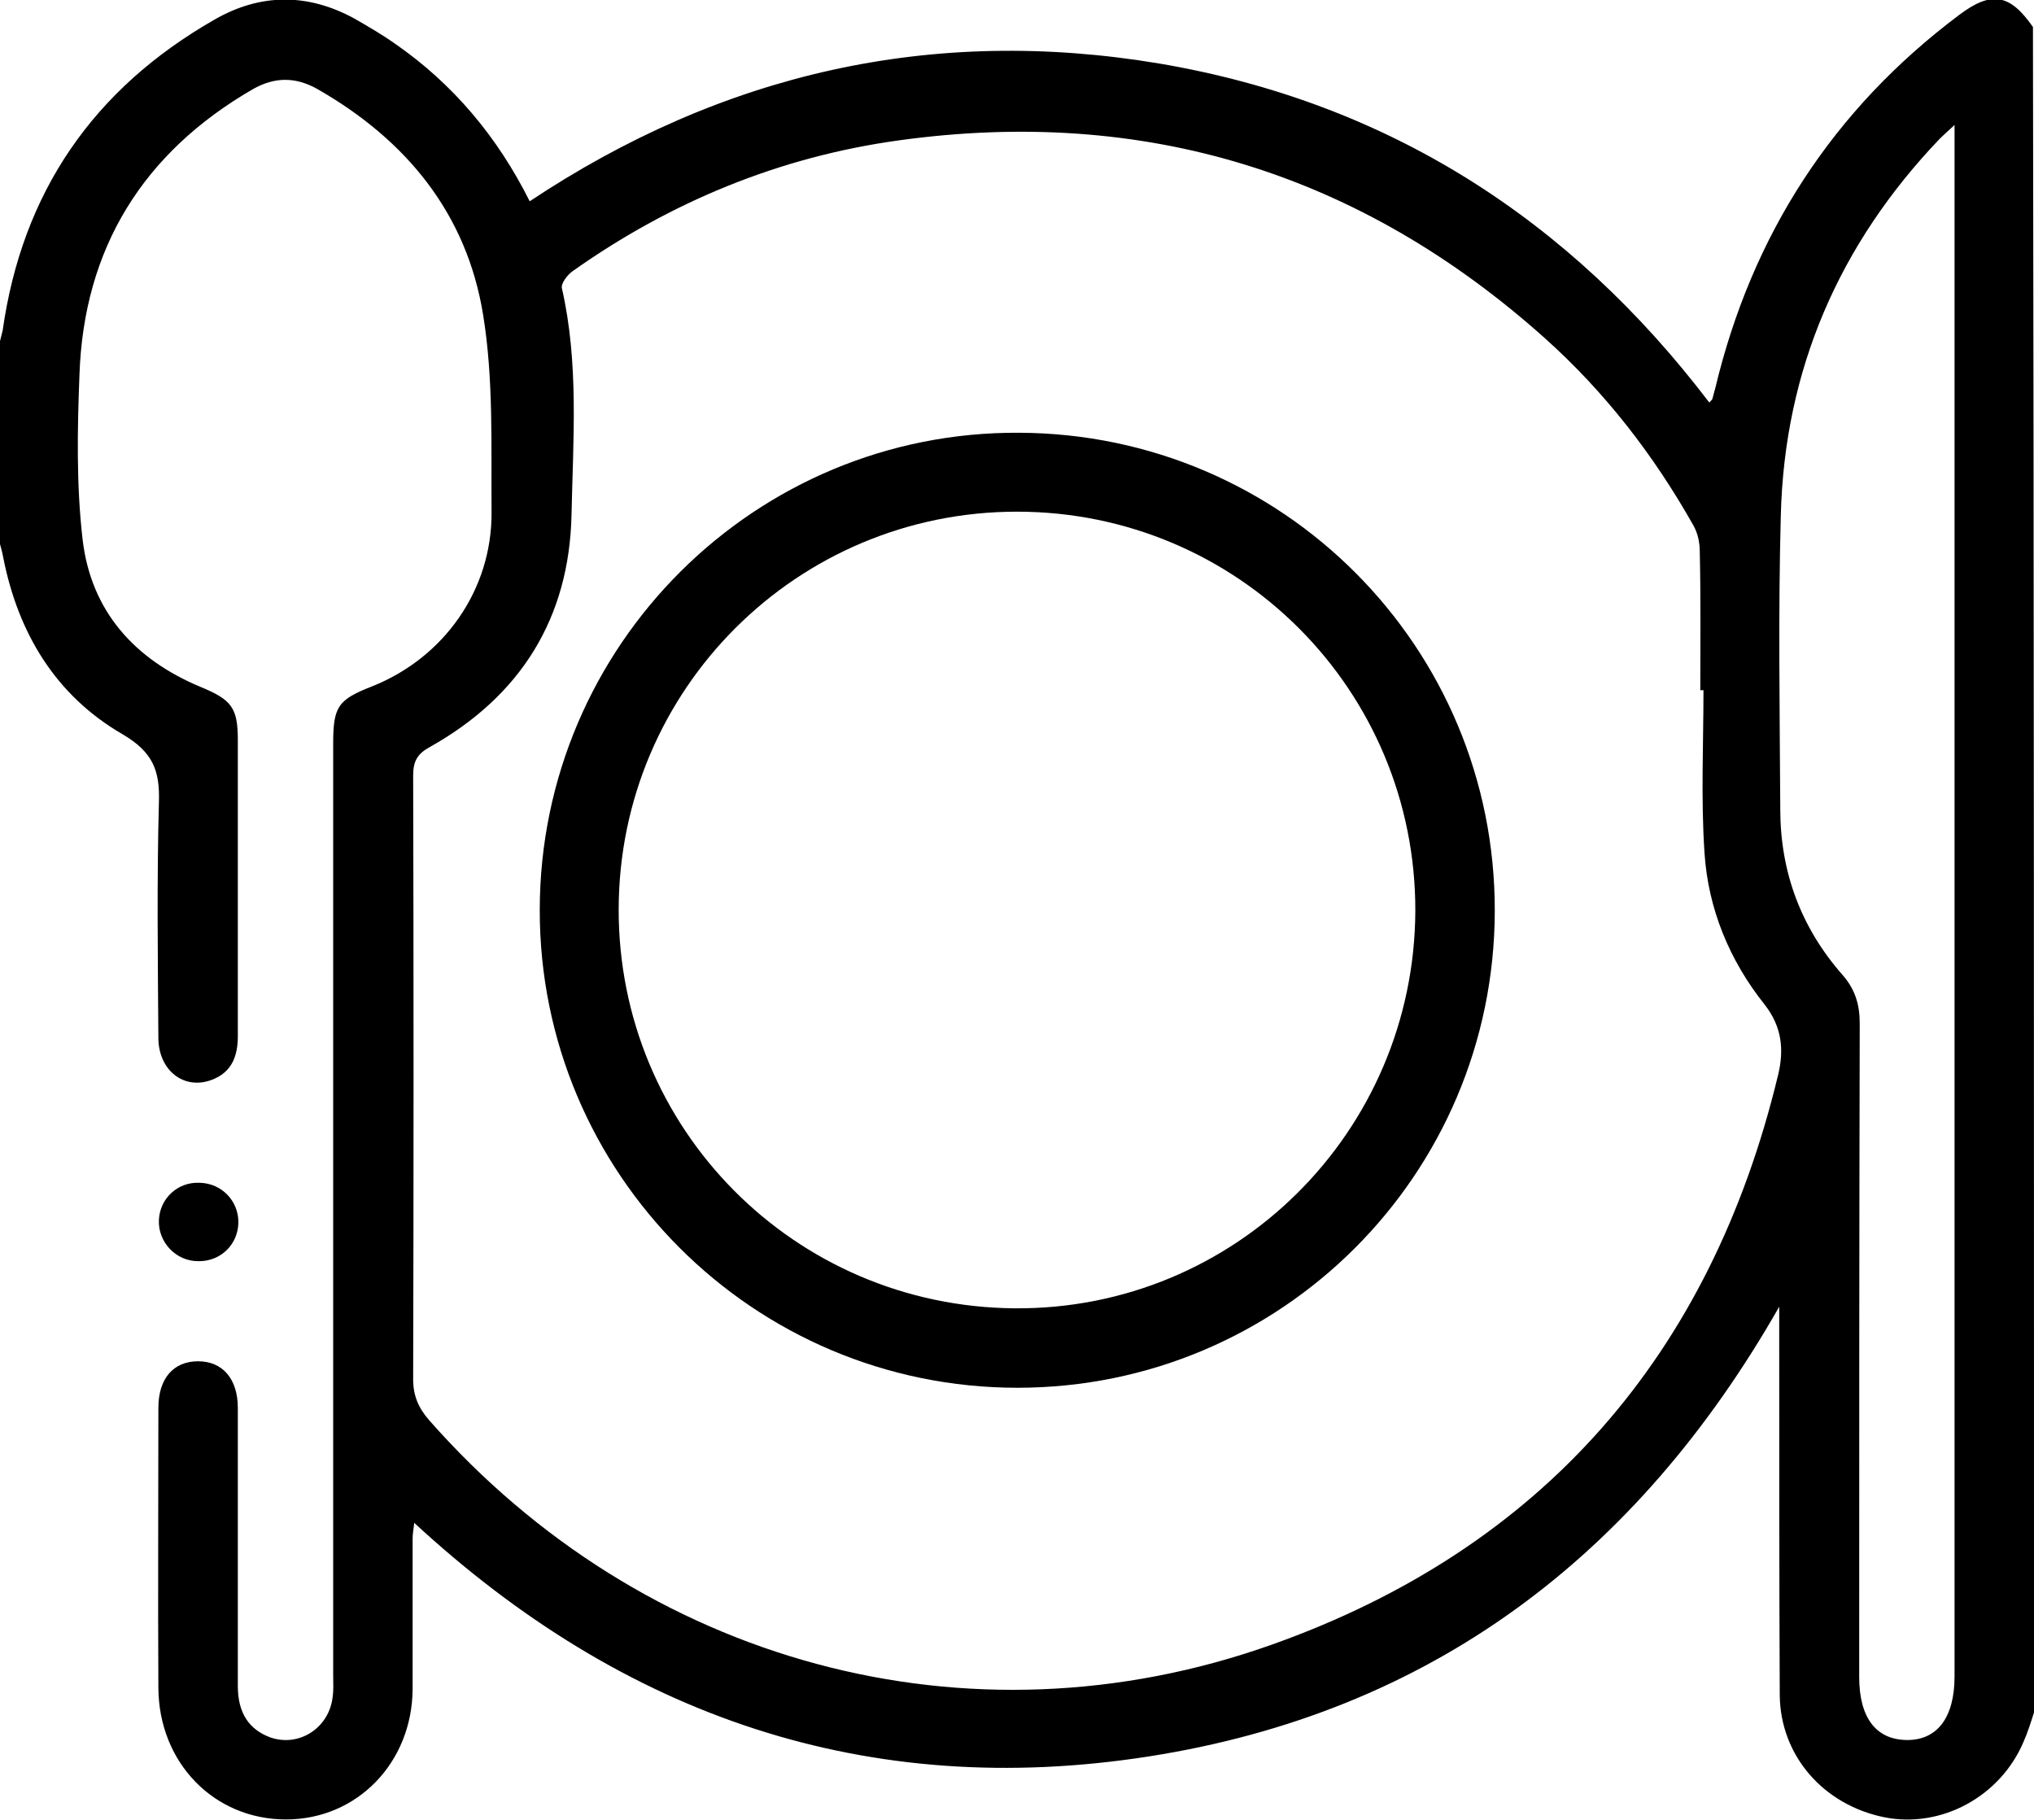 <?xml version="1.0" encoding="utf-8"?>
<!-- Generator: Adobe Illustrator 22.0.1, SVG Export Plug-In . SVG Version: 6.00 Build 0)  -->
<svg version="1.1" id="Layer_1" xmlns="http://www.w3.org/2000/svg" xmlns:xlink="http://www.w3.org/1999/xlink" x="0px" y="0px"
	 viewBox="0 0 384 343.6" style="enable-background:new 0 0 384 343.6;" xml:space="preserve">
<g>
	<path d="M384,323.3c-0.6,1.9-1.2,3.8-2,5.6c-4.4,10.3-15.5,16.3-26.2,14.2c-11.5-2.3-19.7-11.6-19.8-23.1
		c-0.1-22.7-0.1-45.5-0.1-68.2c0-1.4,0-2.7,0-5.1c-26.9,47.2-65.9,76.6-119,84.9c-53.1,8.3-99.1-7.5-138.7-44.1
		c-0.1,1.1-0.3,2-0.3,2.9c0,9.5,0,19,0,28.5c-0.1,13.9-10.5,24.6-23.9,24.6c-13.6,0-24-10.7-24.1-24.8c-0.1-17.6,0-35.2,0-52.9
		c0-5.5,2.8-8.8,7.5-8.8c4.6,0,7.5,3.3,7.5,8.8c0,17.5,0,35,0,52.5c0,5.1,2.1,8.2,6.1,9.7c5.4,1.9,11.1-1.7,11.8-7.6
		c0.2-1.4,0.1-2.7,0.1-4.1c0-58.6,0-117.2,0-175.9c0-7,0.9-8.3,7.3-10.8c13.6-5.4,22.7-18.2,22.6-32.9c-0.1-12.5,0.4-25.1-1.6-37.3
		c-3.1-19.1-14.5-33-31.3-42.6c-4.1-2.3-8-2.3-12.1,0c-20.8,12-32,30.1-32.8,54c-0.4,10.3-0.6,20.8,0.6,31.1
		c1.6,13.5,9.8,22.6,22.3,27.8c5.8,2.4,7,3.9,7,10c0,18.6,0,37.2,0,55.9c0,3.9-1.2,6.9-5,8.3c-5.2,1.9-9.9-1.8-10-7.8
		c-0.1-14.9-0.3-29.8,0.1-44.6c0.2-6-1.1-9.5-6.9-12.9c-12.6-7.3-19.7-19.1-22.5-33.4c-0.2-1.1-0.5-2.1-0.8-3.2
		c0-12.3,0-24.5,0-36.8c0.2-0.9,0.5-1.9,0.7-2.8c3.7-26.1,17.1-45.6,40-58.7c8.7-5,17.6-5,26.4-0.2c2.6,1.5,5.2,3,7.6,4.7
		c11,7.6,19.4,17.6,25.5,29.8c36.4-24.2,76-33.2,118.9-26c43,7.3,77.4,29.3,103.8,64c0.3-0.4,0.6-0.5,0.6-0.8
		c0.2-0.6,0.3-1.2,0.5-1.8c6.9-29,22.2-52.7,46.1-70.6c6.1-4.6,9.6-3.9,13.9,2.3C384,111.3,384,217.3,384,323.3z M321.6,130.3
		c-0.2,0-0.4,0-0.6,0c0-8.7,0.1-17.5-0.1-26.2c0-1.7-0.4-3.5-1.2-4.9c-7.5-13.3-16.7-25.2-28.1-35.4C256.7,32.6,216,20.1,169.7,26.5
		c-22.5,3.1-43.1,11.6-61.6,24.7c-1,0.7-2.3,2.4-2,3.3c3.2,14.1,2.1,28.4,1.8,42.6c-0.4,19.6-9.6,34.3-26.7,43.9
		c-2.4,1.3-3.2,2.7-3.2,5.4c0.1,38,0.1,76,0,114c0,3.1,1,5.4,3,7.7c40.3,45.8,101.7,62.8,159.1,42.4c51.2-18.2,82.9-54.8,95.6-107.6
		c1.1-4.6,0.8-9-2.6-13.3c-6.6-8.3-10.6-18-11.3-28.5C321.1,150.8,321.6,140.5,321.6,130.3z M369,23.6c-1.4,1.3-2.1,1.9-2.8,2.6
		c-19,19.9-29.3,43.6-30,71.1c-0.5,18.5-0.2,37-0.1,55.5c0,11.8,3.9,22.3,11.7,31.2c2.4,2.7,3.3,5.6,3.3,9.2
		c-0.1,41.1-0.1,82.2-0.1,123.4c0,7.6,3.1,11.8,8.9,11.9c5.8,0.1,9.1-4.2,9.1-12c0-96,0-192,0-288C369,27.2,369,25.9,369,23.6z"/>
	<path d="M45,230.9c-0.1,4.1-3.4,7.3-7.6,7.2c-4.2,0-7.6-3.6-7.4-7.8c0.2-4.1,3.6-7.2,7.7-7C41.9,223.4,45.1,226.8,45,230.9z"/>
	<path d="M282.2,172c-0.1,49.8-40.4,90-90.1,90c-49.9,0-90.3-40.5-90.2-90.3c0.1-49.9,40.7-90.3,90.5-90
		C242.2,81.9,282.3,122.2,282.2,172z M116.8,171.6c-0.1,41.5,33.2,75.1,74.8,75.4c41.6,0.3,75.4-33.3,75.6-75
		c0.1-41.7-33.5-75.4-75.2-75.4C150.5,96.6,116.9,130.1,116.8,171.6z"/>
</g>
</svg>

